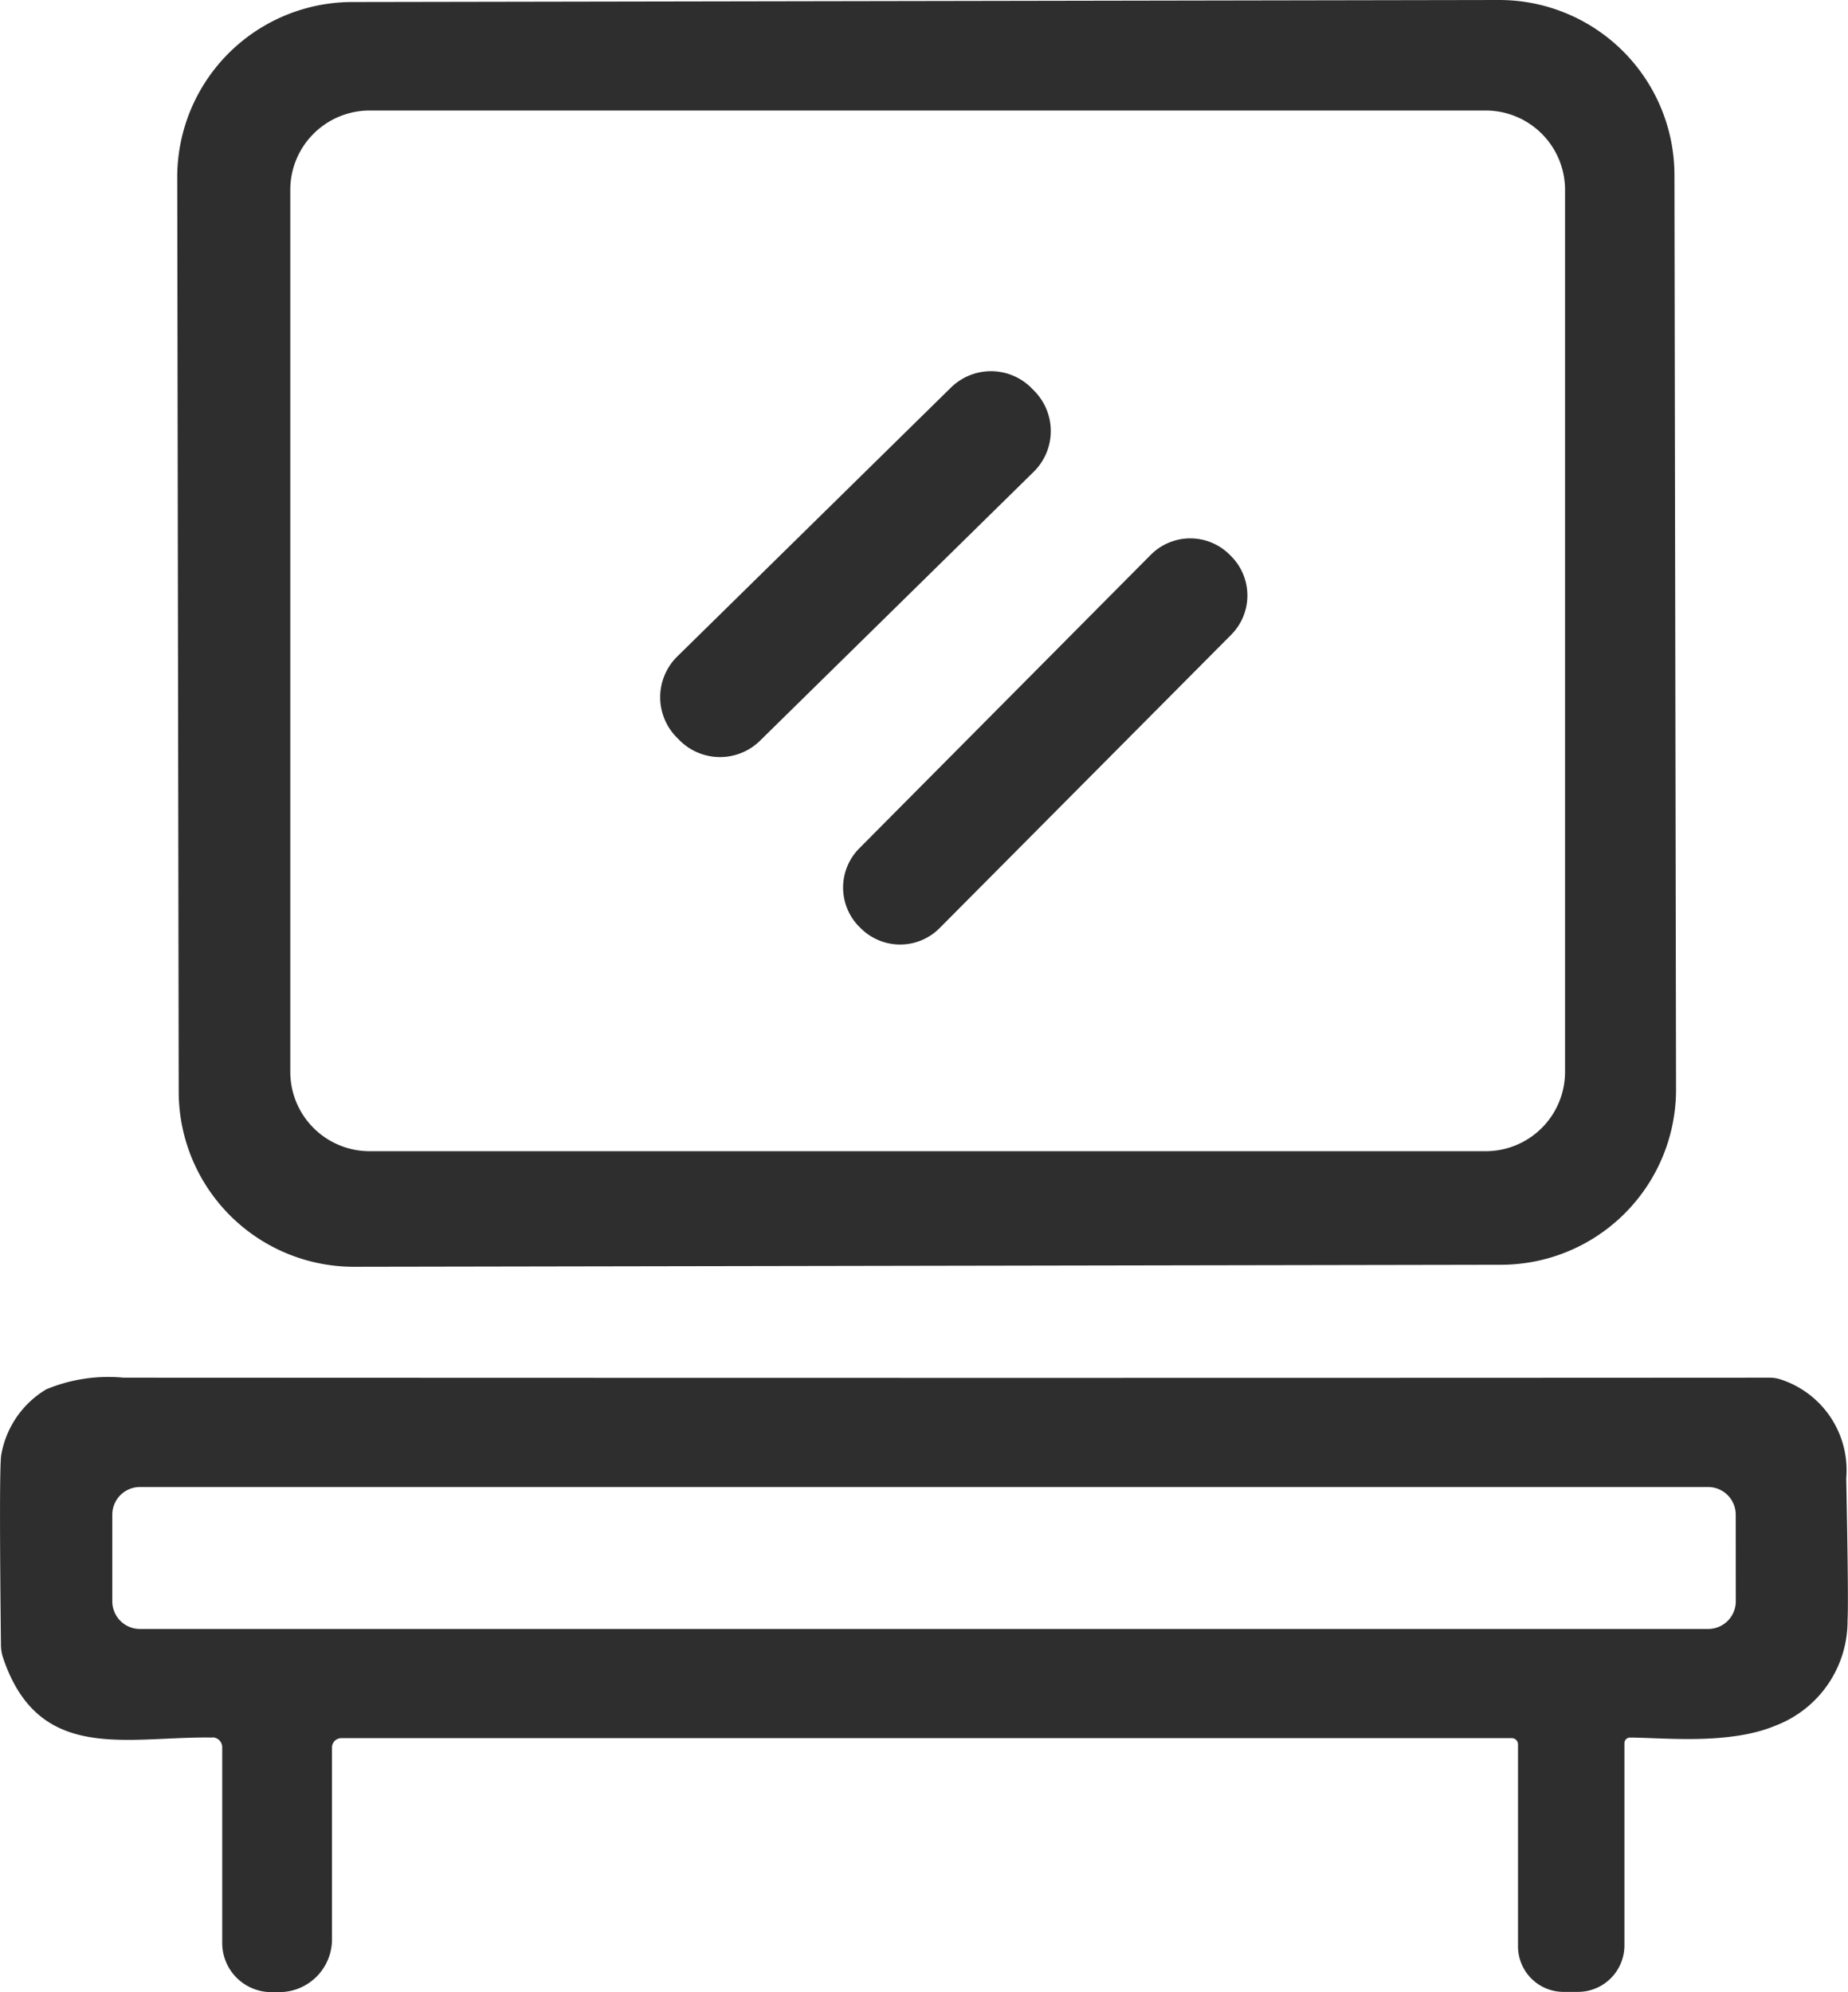 <svg id="Group_25232" data-name="Group 25232" xmlns="http://www.w3.org/2000/svg" xmlns:xlink="http://www.w3.org/1999/xlink" width="63.07" height="68" viewBox="0 0 63.07 68">
  <defs>
    <clipPath id="clip-path">
      <rect id="Rectangle_26968" data-name="Rectangle 26968" width="63.07" height="68" fill="none"/>
    </clipPath>
  </defs>
  <g id="Group_25231" data-name="Group 25231" clip-path="url(#clip-path)">
    <path id="Path_22726" data-name="Path 22726" d="M63.312,37.178a5.979,5.979,0,0,1-5.969,5.99L18.2,43.237a5.981,5.981,0,0,1-5.99-5.969L12.16,6.058A5.979,5.979,0,0,1,18.129.069L57.268,0a5.981,5.981,0,0,1,5.99,5.969Zm-3.788-30.7a2.709,2.709,0,0,0-2.706-2.706H18.724a2.709,2.709,0,0,0-2.706,2.706V36.586a2.709,2.709,0,0,0,2.706,2.706H56.818a2.709,2.709,0,0,0,2.706-2.706Z" transform="translate(-6.111 0)" fill="#2d2e2d"/>
    <path id="Path_22727" data-name="Path 22727" d="M58.068,26.147a1.95,1.95,0,0,1-.024,2.757l-9.339,9.177a1.949,1.949,0,0,1-2.758-.024l-.091-.092a1.95,1.95,0,0,1,.024-2.758l9.339-9.177a1.95,1.95,0,0,1,2.758.024Z" transform="translate(-22.765 -12.801)" fill="#2d2e2d"/>
    <path id="Path_22728" data-name="Path 22728" d="M61.133,50.235a1.9,1.9,0,0,1-2.687.009L58.4,50.2a1.9,1.9,0,0,1-.009-2.687l9.948-10.018a1.9,1.9,0,0,1,2.688-.009l.049.049a1.9,1.9,0,0,1,.009,2.687Z" transform="translate(-29.065 -18.558)" fill="#2d2e2d"/>
    <path id="Path_22729" data-name="Path 22729" d="M7.255,106.811c-2.915-.05-5.915.905-7.143-2.7a1.436,1.436,0,0,1-.08-.478q-.067-6.022.01-6.467a3.258,3.258,0,0,1,1.532-2.238,5.516,5.516,0,0,1,2.646-.4q32.578.015,56.166,0a1.221,1.221,0,0,1,.4.065,3.256,3.256,0,0,1,2.224,3.368q.082,4.193.045,4.85a3.821,3.821,0,0,1-2.457,3.592c-1.567.657-3.736.418-4.964.408a.191.191,0,0,0-.194.194v6.9a1.589,1.589,0,0,1-1.592,1.587h-.483a1.556,1.556,0,0,1-1.557-1.557v-6.89a.212.212,0,0,0-.214-.214H11.648a.321.321,0,0,0-.318.318v6.551a1.8,1.8,0,0,1-1.8,1.8H9.26a1.677,1.677,0,0,1-1.676-1.676v-6.681a.337.337,0,0,0-.328-.338M59.238,99.2a.943.943,0,0,0-.94-.94H4.773a.943.943,0,0,0-.94.94v2.965a.943.943,0,0,0,.94.94H58.3a.943.943,0,0,0,.94-.94Z" transform="translate(0 -47.506)" fill="#2d2e2d"/>
  </g>
</svg>
